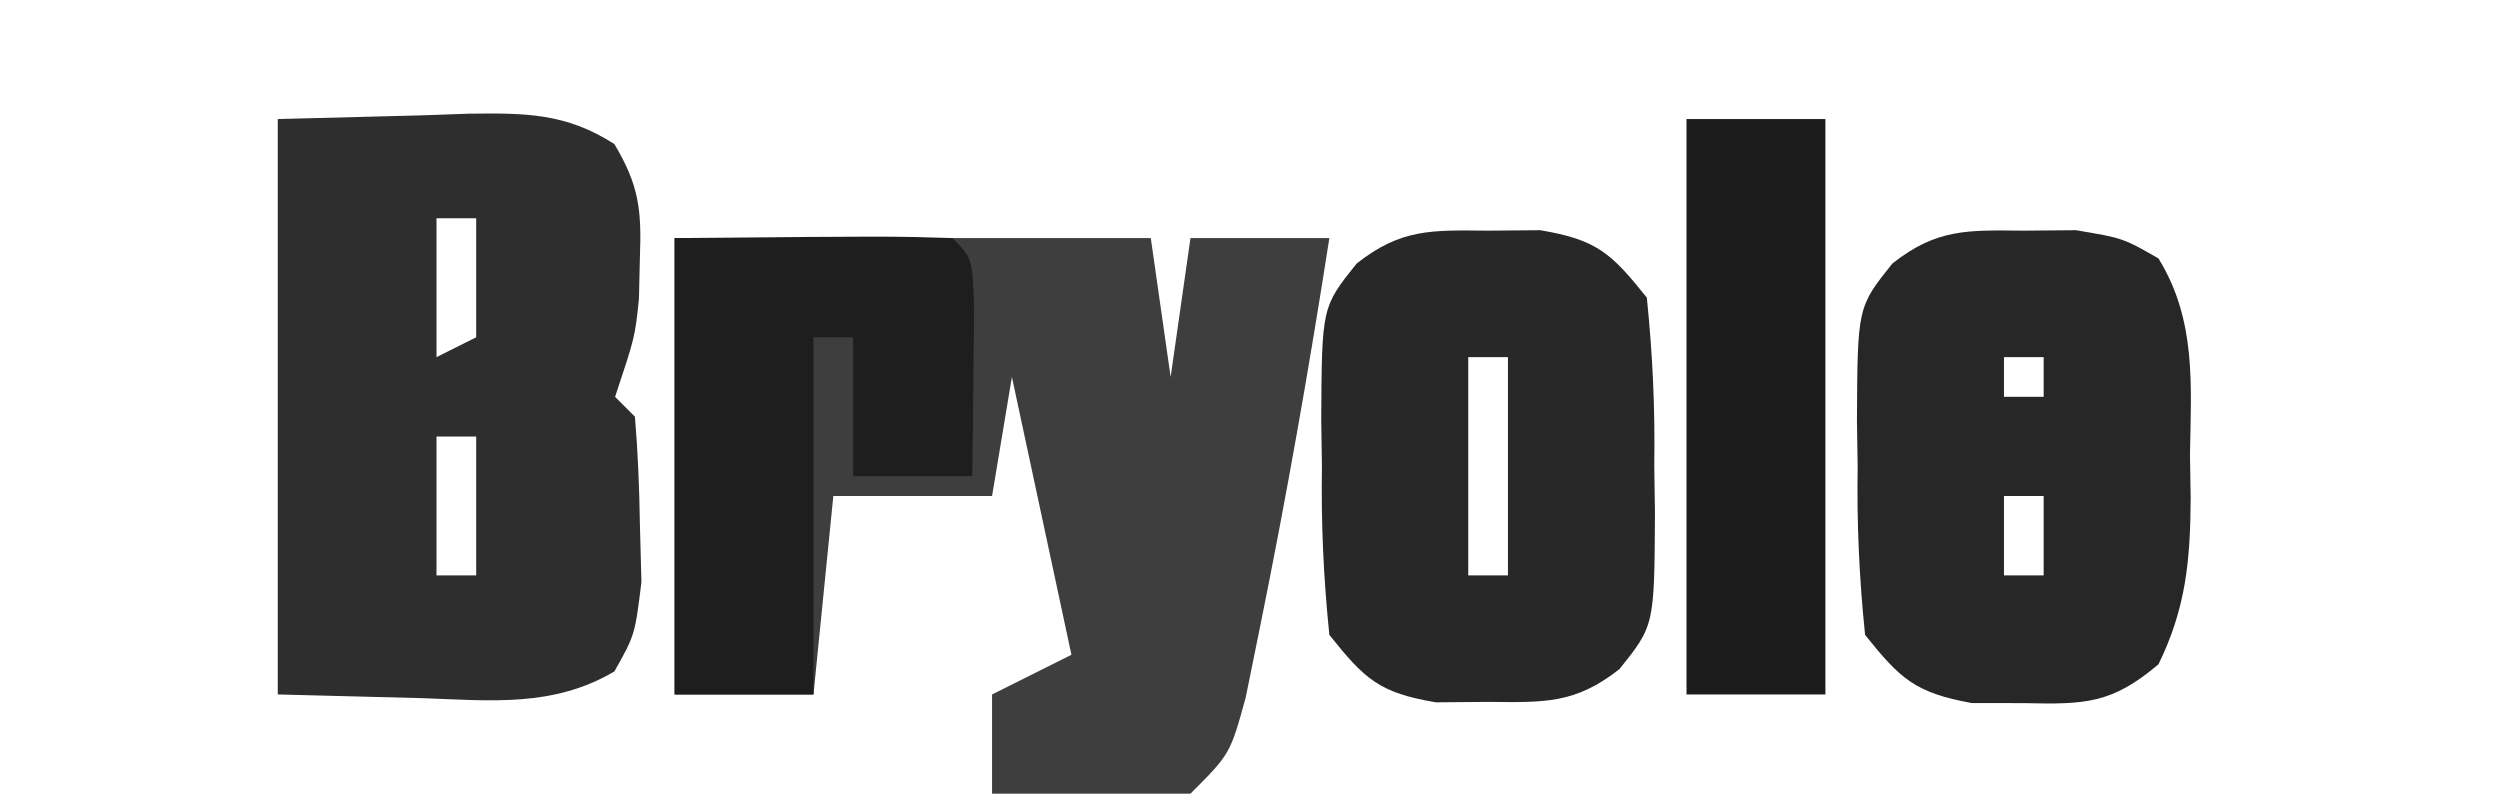 <?xml version="1.0" encoding="UTF-8"?>
<svg version="1.1" xmlns="http://www.w3.org/2000/svg" width="126" height="40">
<path d="M0 0 C8 0 16 0 24 0 C24.33 2.31 24.66 4.62 25 7 C25.33 4.69 25.66 2.38 26 0 C28.31 0 30.62 0 33 0 C31.977 6.571 30.826 13.108 29.5 19.625 C29.263 20.793 29.026 21.961 28.781 23.164 C28 26 28 26 26 28 C23.617 28.195 23.617 28.195 20.875 28.125 C19.965 28.107 19.055 28.089 18.117 28.07 C17.419 28.047 16.72 28.024 16 28 C16 26.35 16 24.7 16 23 C17.32 22.34 18.64 21.68 20 21 C18.515 14.07 18.515 14.07 17 7 C16.67 8.98 16.34 10.96 16 13 C13.36 13 10.72 13 8 13 C7.67 16.3 7.34 19.6 7 23 C4.69 23 2.38 23 0 23 C0 15.41 0 7.82 0 0 Z " fill="#3E3E3E" transform="translate(34,12)"/>
<path d="M0 0 C3.62 -0.093 3.62 -0.093 7.312 -0.188 C8.446 -0.228 8.446 -0.228 9.603 -0.27 C12.471 -0.306 14.516 -0.311 16.965 1.262 C18.211 3.354 18.342 4.578 18.25 7 C18.235 7.681 18.219 8.361 18.203 9.062 C18 11 18 11 17 14 C17.33 14.33 17.66 14.66 18 15 C18.151 16.787 18.222 18.582 18.25 20.375 C18.276 21.352 18.302 22.329 18.328 23.336 C18 26 18 26 16.965 27.84 C13.895 29.653 10.762 29.312 7.312 29.188 C4.899 29.126 2.486 29.064 0 29 C0 19.43 0 9.86 0 0 Z M8 5 C8 7.31 8 9.62 8 12 C8.66 11.67 9.32 11.34 10 11 C10 9.02 10 7.04 10 5 C9.34 5 8.68 5 8 5 Z M8 16 C8 18.31 8 20.62 8 23 C8.66 23 9.32 23 10 23 C10 20.69 10 18.38 10 16 C9.34 16 8.68 16 8 16 Z " fill="#2E2E2E" transform="translate(14,6)"/>
<path d="M0 0 C0.866 -0.008 1.732 -0.015 2.625 -0.023 C5 0.375 5 0.375 6.789 1.402 C8.706 4.525 8.432 7.763 8.375 11.312 C8.387 12.029 8.398 12.745 8.41 13.482 C8.393 16.613 8.172 19.023 6.789 21.852 C4.432 23.858 3.067 23.881 0 23.812 C-0.866 23.811 -1.732 23.81 -2.625 23.809 C-5.475 23.288 -6.211 22.606 -8 20.375 C-8.298 17.452 -8.419 14.792 -8.375 11.875 C-8.387 11.103 -8.398 10.331 -8.41 9.535 C-8.381 3.85 -8.381 3.85 -6.624 1.656 C-4.382 -0.113 -2.825 -0.025 0 0 Z M-1 6.375 C-1 7.035 -1 7.695 -1 8.375 C-0.34 8.375 0.32 8.375 1 8.375 C1 7.715 1 7.055 1 6.375 C0.34 6.375 -0.32 6.375 -1 6.375 Z M-1 13.375 C-1 14.695 -1 16.015 -1 17.375 C-0.34 17.375 0.32 17.375 1 17.375 C1 16.055 1 14.735 1 13.375 C0.34 13.375 -0.32 13.375 -1 13.375 Z " fill="#272727" transform="translate(102,11.625)"/>
<path d="M0 0 C0.866 -0.008 1.732 -0.015 2.625 -0.023 C5.492 0.458 6.207 1.136 8 3.375 C8.298 6.298 8.419 8.958 8.375 11.875 C8.387 12.647 8.398 13.419 8.41 14.215 C8.381 19.9 8.381 19.9 6.624 22.094 C4.382 23.863 2.825 23.775 0 23.75 C-0.866 23.758 -1.732 23.765 -2.625 23.773 C-5.492 23.292 -6.207 22.614 -8 20.375 C-8.298 17.452 -8.419 14.792 -8.375 11.875 C-8.387 11.103 -8.398 10.331 -8.41 9.535 C-8.381 3.85 -8.381 3.85 -6.624 1.656 C-4.382 -0.113 -2.825 -0.025 0 0 Z M-1 6.375 C-1 10.005 -1 13.635 -1 17.375 C-0.34 17.375 0.32 17.375 1 17.375 C1 13.745 1 10.115 1 6.375 C0.34 6.375 -0.32 6.375 -1 6.375 Z " fill="#282828" transform="translate(75,11.625)"/>
<path d="M0 0 C10.84 -0.098 10.84 -0.098 14 0 C15 1 15 1 15.098 3.504 C15.086 4.513 15.074 5.523 15.062 6.562 C15.053 7.574 15.044 8.586 15.035 9.629 C15.024 10.411 15.012 11.194 15 12 C13.02 12 11.04 12 9 12 C9 9.69 9 7.38 9 5 C8.34 5 7.68 5 7 5 C7 10.94 7 16.88 7 23 C4.69 23 2.38 23 0 23 C0 15.41 0 7.82 0 0 Z " fill="#1E1E1E" transform="translate(34,12)"/>
<path d="M0 0 C2.31 0 4.62 0 7 0 C7 9.57 7 19.14 7 29 C4.69 29 2.38 29 0 29 C0 19.43 0 9.86 0 0 Z " fill="#1C1C1C" transform="translate(85,6)"/>
</svg>
